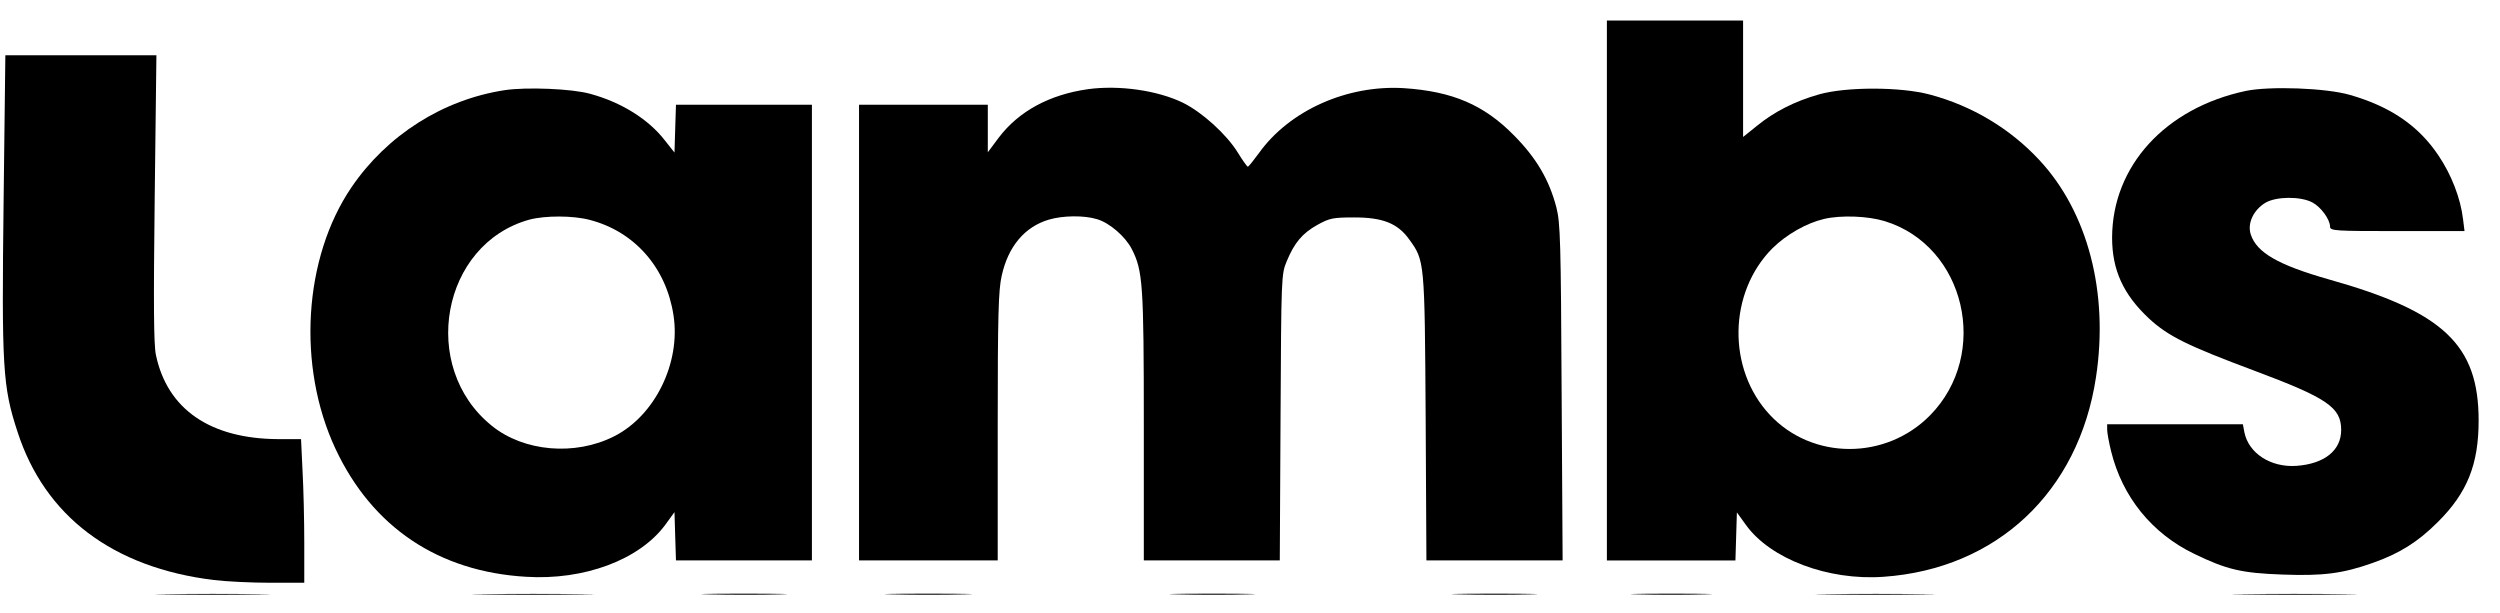 <svg width="106" height="26" viewBox="0 0 106 26" fill="none" xmlns="http://www.w3.org/2000/svg">
<g clip-path="url(#clip0_6859_4095)">
<path d="M68.132 12.318V23.763H70.862H73.582L73.613 22.744L73.644 21.726L74.023 22.251C75.062 23.7 77.509 24.624 79.861 24.456C84.659 24.12 88.135 20.865 88.87 15.993C89.416 12.412 88.524 8.989 86.466 6.784C85.227 5.45 83.609 4.484 81.835 4.012C80.596 3.676 78.275 3.676 77.131 4.001C76.091 4.295 75.23 4.736 74.495 5.335L73.907 5.807V3.34V0.872H71.019H68.132V12.318ZM79.913 9.377C83.336 10.427 84.397 15.006 81.835 17.61C79.955 19.521 76.837 19.51 75.041 17.589C73.225 15.646 73.277 12.402 75.157 10.522C75.745 9.944 76.585 9.461 77.341 9.283C78.055 9.115 79.199 9.157 79.913 9.377Z" fill="black"/>
<path d="M0.153 8.507C0.069 15.595 0.111 16.382 0.741 18.304C1.897 21.884 4.784 24.069 9.068 24.593C9.593 24.657 10.664 24.709 11.462 24.709H12.901V22.997C12.901 22.063 12.869 20.698 12.827 19.952L12.764 18.619H11.809C8.921 18.608 7.094 17.359 6.611 15.049C6.517 14.618 6.506 12.875 6.559 8.402L6.632 2.343H3.43H0.227L0.153 8.507Z" fill="black"/>
<path d="M21.405 3.822C18.78 4.221 16.407 5.733 14.905 7.938C12.868 10.931 12.585 15.519 14.223 19.026C15.777 22.345 18.58 24.235 22.298 24.455C24.776 24.613 27.117 23.73 28.209 22.25L28.598 21.714L28.629 22.744L28.661 23.762H31.538H34.425V14.102V4.441H31.538H28.661L28.629 5.46L28.598 6.468L28.199 5.964C27.495 5.05 26.34 4.336 25.028 3.979C24.251 3.759 22.319 3.685 21.405 3.822ZM25.007 9.324C26.907 9.818 28.251 11.351 28.556 13.367C28.871 15.383 27.768 17.63 26.036 18.501C24.377 19.341 22.203 19.152 20.849 18.05C17.761 15.561 18.717 10.342 22.445 9.313C23.117 9.135 24.293 9.135 25.007 9.324Z" fill="black"/>
<path d="M46.136 3.78C44.498 4.011 43.196 4.715 42.345 5.838L41.883 6.458V5.45V4.441H39.153H36.423V14.102V23.762H39.363H42.303V18.081C42.303 13.325 42.335 12.296 42.471 11.697C42.744 10.448 43.448 9.618 44.466 9.314C45.065 9.135 45.968 9.125 46.514 9.293C47.05 9.45 47.711 10.028 47.984 10.553C48.456 11.477 48.498 12.023 48.498 18.061V23.762H51.386H54.263L54.295 17.693C54.326 11.75 54.326 11.624 54.557 11.078C54.883 10.29 55.219 9.891 55.859 9.534C56.374 9.251 56.51 9.219 57.424 9.219C58.631 9.219 59.261 9.471 59.745 10.143C60.406 11.057 60.406 11.025 60.448 17.693L60.48 23.762H63.367H66.255L66.213 16.643C66.181 10.259 66.16 9.461 65.992 8.799C65.688 7.634 65.152 6.71 64.197 5.744C62.916 4.441 61.582 3.874 59.524 3.738C57.119 3.591 54.673 4.683 53.381 6.489C53.15 6.804 52.94 7.067 52.909 7.067C52.877 7.067 52.688 6.804 52.489 6.479C52.006 5.691 50.966 4.756 50.158 4.357C49.076 3.832 47.459 3.601 46.136 3.78Z" fill="black"/>
<path d="M95.224 3.855C91.811 4.579 89.564 7.037 89.553 10.071C89.553 11.447 90.026 12.486 91.118 13.505C91.937 14.261 92.756 14.66 95.591 15.72C98.678 16.875 99.266 17.274 99.266 18.23C99.266 19.102 98.552 19.669 97.366 19.753C96.274 19.826 95.339 19.217 95.161 18.325L95.098 17.988H92.221H89.344V18.22C89.344 18.346 89.417 18.755 89.511 19.133C89.984 21.065 91.244 22.619 93.029 23.48C94.415 24.152 95.035 24.299 96.788 24.362C98.489 24.425 99.329 24.32 100.6 23.869C101.734 23.47 102.511 22.987 103.362 22.136C104.611 20.897 105.094 19.689 105.094 17.831C105.094 14.618 103.603 13.211 98.741 11.846C96.599 11.237 95.686 10.712 95.434 9.945C95.276 9.473 95.549 8.895 96.064 8.591C96.526 8.328 97.534 8.318 98.038 8.58C98.405 8.769 98.794 9.305 98.794 9.609C98.794 9.788 99.004 9.798 101.639 9.798H104.496L104.433 9.294C104.328 8.402 103.939 7.404 103.393 6.596C102.553 5.336 101.356 4.516 99.634 4.023C98.615 3.729 96.242 3.645 95.224 3.855Z" fill="black"/>
<path d="M7.055 25.202C8.136 25.223 9.901 25.223 10.993 25.202C12.074 25.192 11.182 25.181 9.018 25.181C6.855 25.181 5.963 25.192 7.055 25.202Z" fill="black"/>
<path d="M20.483 25.202C21.617 25.223 23.507 25.223 24.683 25.202C25.859 25.192 24.924 25.181 22.614 25.181C20.304 25.181 19.349 25.192 20.483 25.202Z" fill="black"/>
<path d="M30.104 25.202C30.933 25.223 32.256 25.223 33.044 25.202C33.831 25.192 33.159 25.171 31.542 25.171C29.925 25.171 29.274 25.192 30.104 25.202Z" fill="black"/>
<path d="M37.869 25.202C38.688 25.223 40.032 25.223 40.862 25.202C41.681 25.192 41.009 25.171 39.36 25.171C37.712 25.171 37.04 25.192 37.869 25.202Z" fill="black"/>
<path d="M49.95 25.202C50.779 25.223 52.102 25.223 52.89 25.202C53.678 25.192 53.005 25.171 51.389 25.171C49.771 25.171 49.12 25.192 49.95 25.202Z" fill="black"/>
<path d="M61.913 25.202C62.742 25.223 64.065 25.223 64.853 25.202C65.64 25.192 64.968 25.171 63.351 25.171C61.734 25.171 61.083 25.192 61.913 25.202Z" fill="black"/>
<path d="M69.476 25.202C70.232 25.223 71.492 25.223 72.258 25.202C73.015 25.192 72.395 25.171 70.862 25.171C69.329 25.171 68.709 25.192 69.476 25.202Z" fill="black"/>
<path d="M77.447 25.202C78.55 25.223 80.398 25.223 81.543 25.202C82.687 25.192 81.784 25.181 79.526 25.181C77.279 25.181 76.334 25.192 77.447 25.202Z" fill="black"/>
<path d="M95.149 25.202C96.357 25.223 98.289 25.223 99.454 25.202C100.62 25.192 99.643 25.181 97.27 25.181C94.908 25.181 93.952 25.192 95.149 25.202Z" fill="black"/>
</g>
<defs>
<clipPath id="clip0_6859_4095">
<rect width="105.004" height="24.466" fill="white" transform="translate(0.09 0.767)"/>
</clipPath>
</defs>
</svg>
